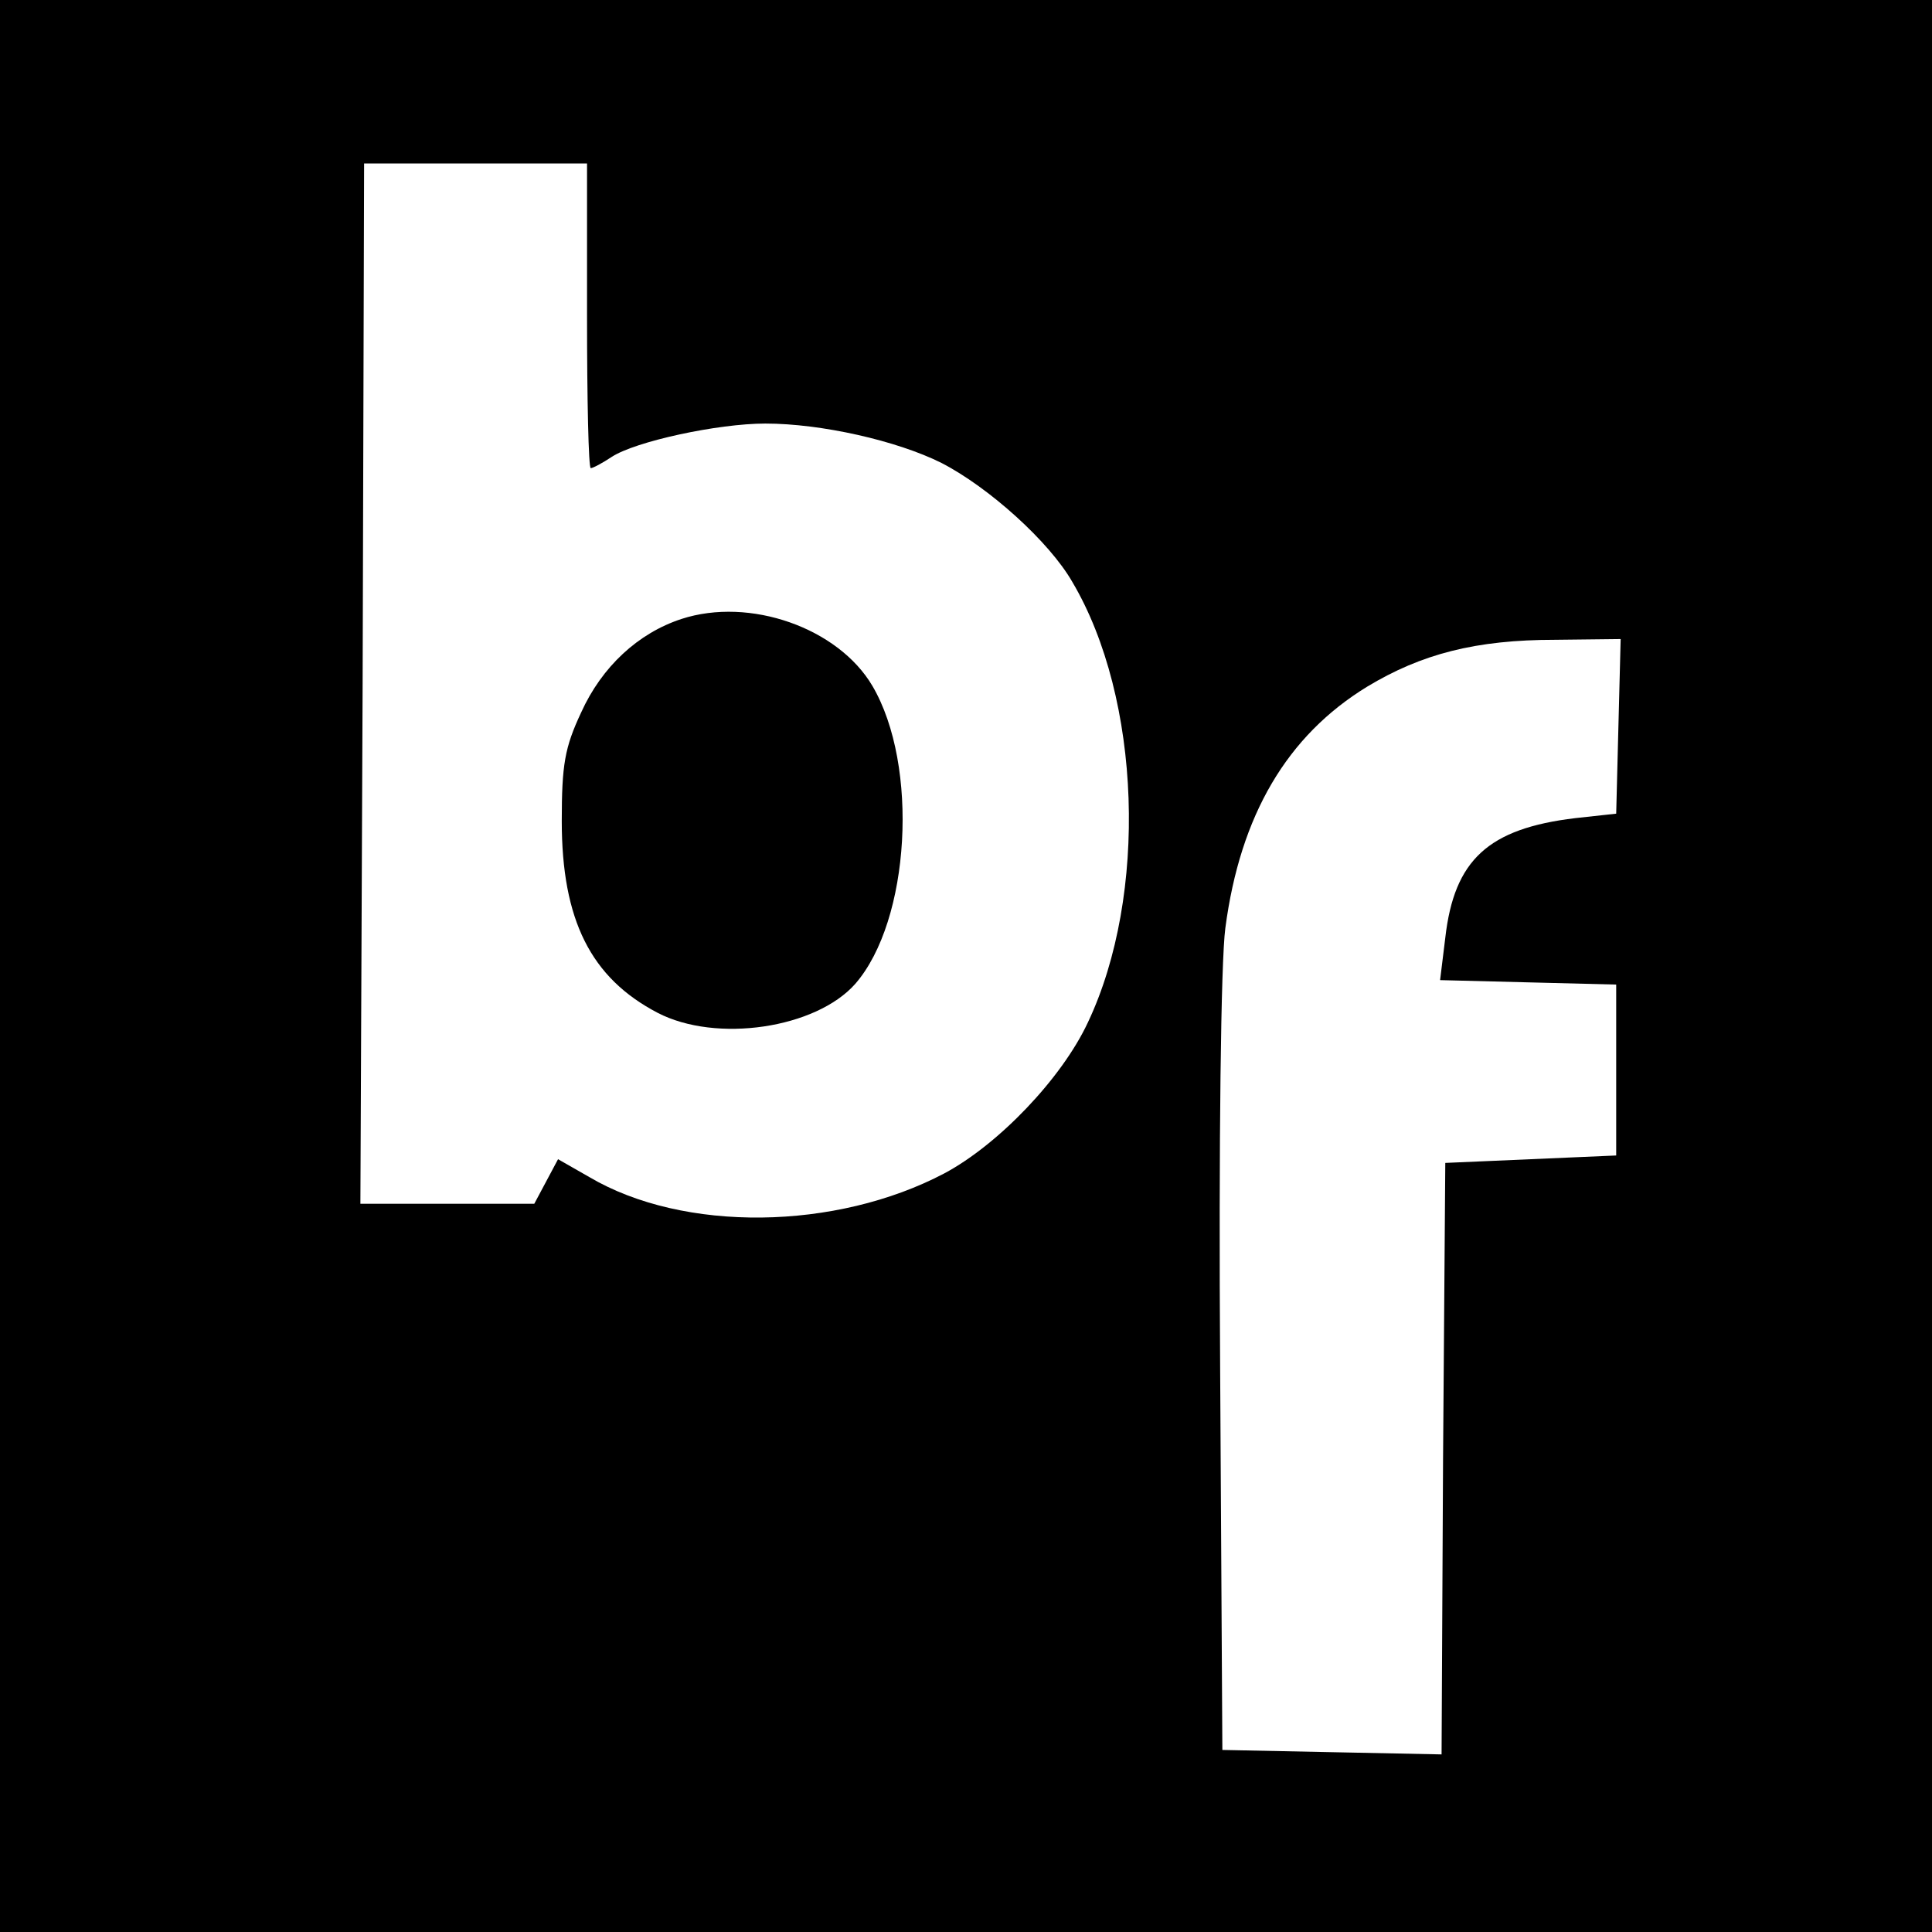 <?xml version="1.0" standalone="no"?>
<!DOCTYPE svg PUBLIC "-//W3C//DTD SVG 20010904//EN"
 "http://www.w3.org/TR/2001/REC-SVG-20010904/DTD/svg10.dtd">
<svg version="1.0" xmlns="http://www.w3.org/2000/svg"
 width="260pt" height="260pt" viewBox="0 0 260 260"
 preserveAspectRatio="xMidYMid meet">
<g transform="translate(0,260) scale(0.1,-0.1)"
fill="#000000" stroke="none">
<path d="M0 1300 l0 -1300 1300 0 1300 0 0 1300 0 1300 -1300 0 -1300 0 0
-1300z m790 875 c0 -113 2 -205 5 -205 3 0 16 7 28 15 32 21 143 45 207 45 75
0 177 -23 237 -53 64 -33 145 -106 176 -160 93 -157 102 -422 21 -593 -35 -75
-120 -164 -193 -203 -146 -77 -351 -80 -478 -5 l-42 24 -16 -30 -16 -30 -117
0 -117 0 3 700 2 700 150 0 150 0 0 -205z m1388 -552 l-3 -118 -55 -6 c-117
-14 -163 -56 -175 -161 l-7 -57 118 -3 119 -3 0 -115 0 -115 -115 -5 -115 -5
-3 -398 -2 -398 -148 3 -147 3 -3 515 c-2 302 1 546 7 591 20 152 83 259 191
325 73 44 146 63 253 63 l88 1 -3 -117z"/>
<path d="M917 1767 c-58 -19 -107 -64 -135 -126 -22 -47 -26 -70 -26 -146 0
-133 39 -211 129 -258 79 -41 213 -21 266 39 74 85 86 294 23 401 -46 78 -165
120 -257 90z"/>
</g>
</svg>
